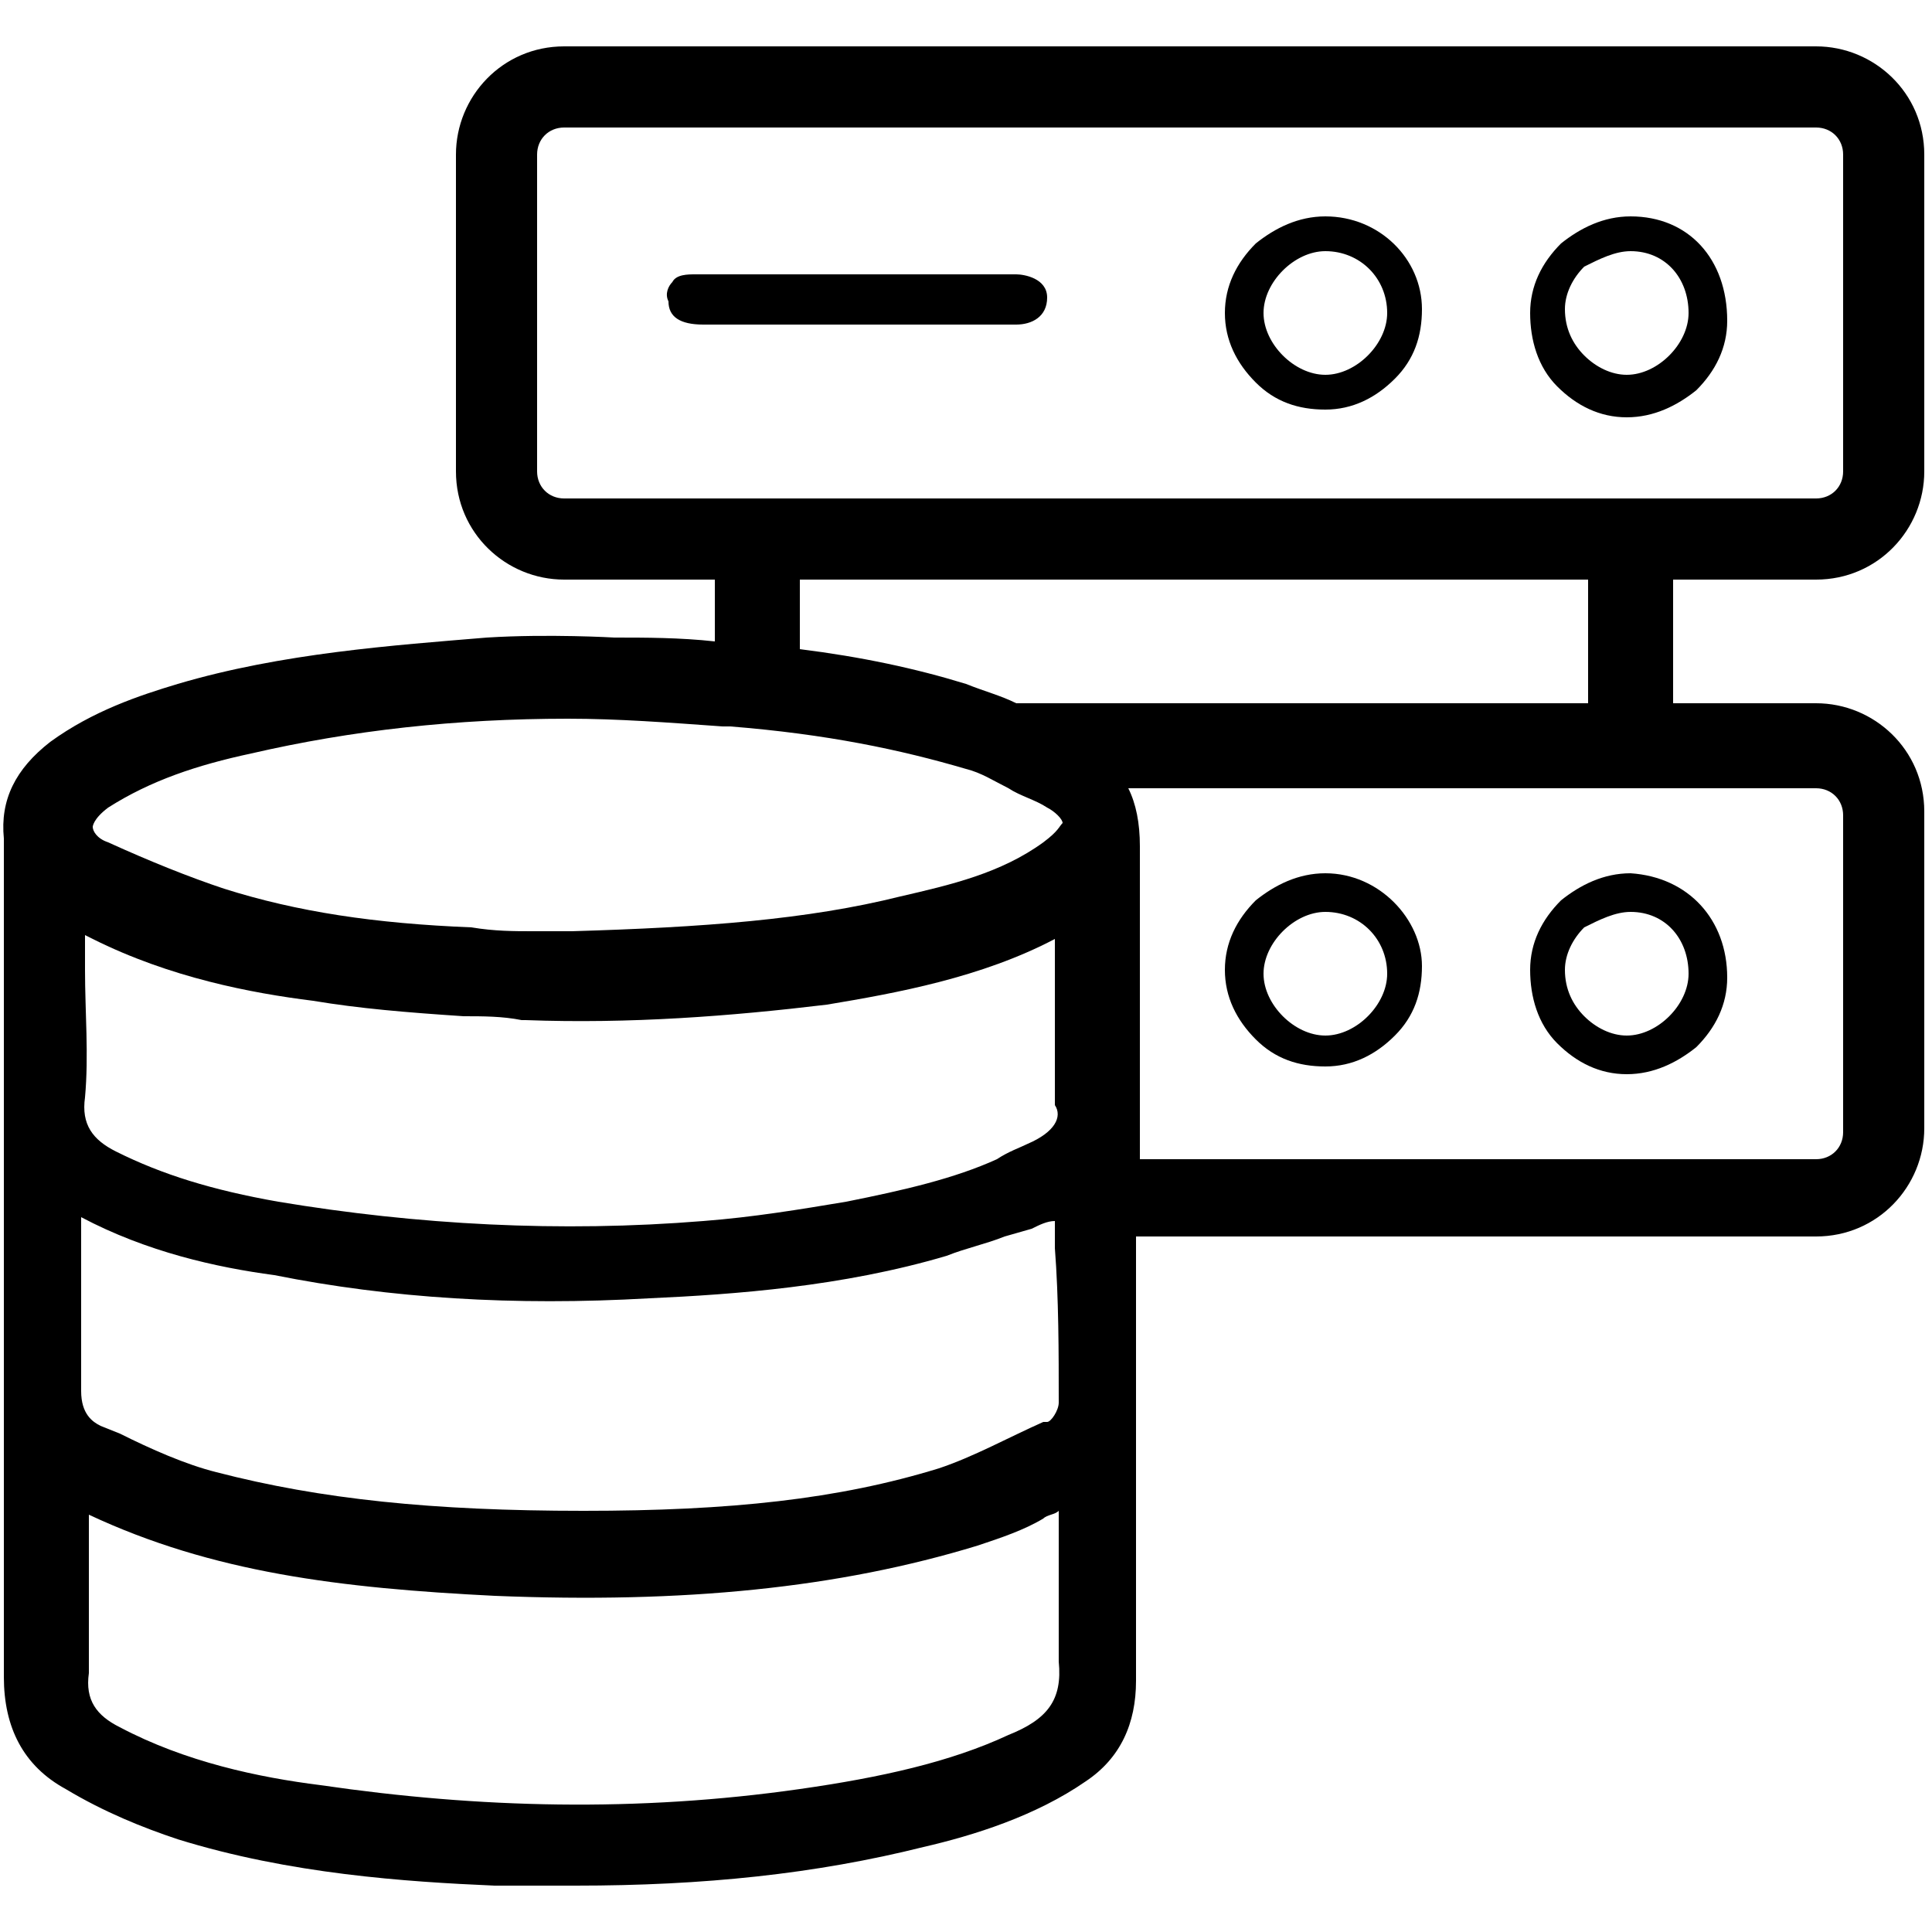 <?xml version="1.0" encoding="utf-8"?>
<!-- Generator: Adobe Illustrator 28.0.0, SVG Export Plug-In . SVG Version: 6.00 Build 0)  -->
<svg version="1.1" id="Layer_1" xmlns="http://www.w3.org/2000/svg" xmlns:xlink="http://www.w3.org/1999/xlink" x="0px" y="0px"
	 viewBox="0 0 50 50" style="enable-background:new 0 0 50 50;" xml:space="preserve">
<g>
	<path d="M42.2,23.6c0.9,0,1.5,0.7,1.5,1.6c0,0.4-0.2,0.8-0.5,1.1c-0.3,0.3-0.7,0.5-1.1,0.5c0,0,0,0,0,0c-0.4,0-0.8-0.2-1.1-0.5
		c-0.3-0.3-0.5-0.7-0.5-1.2c0-0.4,0.2-0.8,0.5-1.1C41.4,23.8,41.8,23.6,42.2,23.6C42.2,23.6,42.2,23.6,42.2,23.6 M42.2,22.6
		L42.2,22.6L42.2,22.6c-0.7,0-1.3,0.3-1.8,0.7c-0.5,0.5-0.8,1.1-0.8,1.8c0,0.7,0.2,1.4,0.7,1.9c0.5,0.5,1.1,0.8,1.8,0.8
		c0.7,0,1.3-0.3,1.8-0.7c0.5-0.5,0.8-1.1,0.8-1.8C44.7,23.8,43.7,22.7,42.2,22.6L42.2,22.6L42.2,22.6z"/>
	<path d="M34.3,23.6c0.9,0,1.6,0.7,1.6,1.6c0,0.4-0.2,0.8-0.5,1.1c-0.3,0.3-0.7,0.5-1.1,0.5c0,0,0,0,0,0c-0.4,0-0.8-0.2-1.1-0.5
		c-0.3-0.3-0.5-0.7-0.5-1.1c0-0.4,0.2-0.8,0.5-1.1C33.5,23.8,33.9,23.6,34.3,23.6C34.3,23.6,34.3,23.6,34.3,23.6 M34.3,22.6
		L34.3,22.6L34.3,22.6c-0.7,0-1.3,0.3-1.8,0.7c-0.5,0.5-0.8,1.1-0.8,1.8c0,0.7,0.3,1.3,0.8,1.8c0.5,0.5,1.1,0.7,1.8,0.7
		c0.7,0,1.3-0.3,1.8-0.8c0.5-0.5,0.7-1.1,0.7-1.8C36.8,23.8,35.7,22.6,34.3,22.6L34.3,22.6L34.3,22.6z"/>
	<path d="M42.2,6.5c0.9,0,1.5,0.7,1.5,1.6c0,0.4-0.2,0.8-0.5,1.1c-0.3,0.3-0.7,0.5-1.1,0.5c0,0,0,0,0,0c-0.4,0-0.8-0.2-1.1-0.5
		c-0.3-0.3-0.5-0.7-0.5-1.2c0-0.4,0.2-0.8,0.5-1.1C41.4,6.7,41.8,6.5,42.2,6.5C42.2,6.5,42.2,6.5,42.2,6.5 M42.2,5.6L42.2,5.6
		L42.2,5.6c-0.7,0-1.3,0.3-1.8,0.7c-0.5,0.5-0.8,1.1-0.8,1.8c0,0.7,0.2,1.4,0.7,1.9c0.5,0.5,1.1,0.8,1.8,0.8c0.7,0,1.3-0.3,1.8-0.7
		c0.5-0.5,0.8-1.1,0.8-1.8C44.7,6.7,43.7,5.6,42.2,5.6L42.2,5.6L42.2,5.6z"/>
	<path d="M34.3,6.5c0.9,0,1.6,0.7,1.6,1.6c0,0.4-0.2,0.8-0.5,1.1c-0.3,0.3-0.7,0.5-1.1,0.5c0,0,0,0,0,0c-0.4,0-0.8-0.2-1.1-0.5
		c-0.3-0.3-0.5-0.7-0.5-1.1c0-0.4,0.2-0.8,0.5-1.1C33.5,6.7,33.9,6.5,34.3,6.5C34.3,6.5,34.3,6.5,34.3,6.5 M34.3,5.6L34.3,5.6
		L34.3,5.6c-0.7,0-1.3,0.3-1.8,0.7c-0.5,0.5-0.8,1.1-0.8,1.8c0,0.7,0.3,1.3,0.8,1.8c0.5,0.5,1.1,0.7,1.8,0.7c0.7,0,1.3-0.3,1.8-0.8
		c0.5-0.5,0.7-1.1,0.7-1.8C36.8,6.7,35.7,5.6,34.3,5.6L34.3,5.6L34.3,5.6z"/>
	<path d="M26.3,7.1c-0.6,0-1.2,0-1.9,0h-4.2c-0.7,0-1.5,0-2.2,0c-0.2,0-0.5,0-0.6,0.2c-0.1,0.1-0.2,0.3-0.1,0.5
		c0,0.4,0.3,0.6,0.9,0.6c0.6,0,1.3,0,1.9,0l2.1,0l2.3,0c0.6,0,1.2,0,1.8,0c0.4,0,0.8-0.2,0.8-0.7C27.1,7.2,26.5,7.1,26.3,7.1z"/>
	<path d="M47,15c1.6,0,2.8-1.3,2.8-2.8V4c0-1.6-1.3-2.8-2.8-2.8H14.6c-1.6,0-2.8,1.3-2.8,2.8v8.2c0,1.6,1.3,2.8,2.8,2.8h3.9v1.6
		c-0.9-0.1-1.8-0.1-2.6-0.1c0,0-1.7-0.1-3.3,0c-2.4,0.2-5.3,0.4-8,1.2c-1,0.3-2.2,0.7-3.3,1.5c-0.9,0.7-1.3,1.5-1.2,2.5
		c0,0.6,0,1.2,0,1.8c0,0.3,0,0.6,0,0.8l0,1.5l0,12.1c0,0.6,0,1.1,0,1.7c0,1.3,0,2.6,0,3.8c0,1.3,0.5,2.3,1.6,2.9c1,0.6,2,1,2.9,1.3
		c2.9,0.9,5.9,1.1,8.2,1.2c0.7,0,1.4,0,2.1,0c3.3,0,6.2-0.3,9-1c1.3-0.3,2.9-0.8,4.2-1.7c0.9-0.6,1.3-1.5,1.3-2.6c0-2.7,0-5.4,0-8.1
		l0-3.4H47c1.6,0,2.8-1.3,2.8-2.8v-8.2c0-1.6-1.3-2.8-2.8-2.8h-3.7V15H47z M29.2,20.4H47c0.4,0,0.7,0.3,0.7,0.7v8.2
		c0,0.4-0.3,0.7-0.7,0.7H29.5l0-2.9c0-1.7,0-3.5,0-5.2C29.5,21.3,29.4,20.8,29.2,20.4z M41.1,15v3.2H26.3c-0.4-0.2-0.8-0.3-1.3-0.5
		c-1.3-0.4-2.7-0.7-4.3-0.9V15H41.1z M27,21.8c-1.1,0.8-2.4,1.1-3.7,1.4c-2.4,0.6-5.1,0.8-8.5,0.9c-0.2,0-0.4,0-0.6,0l-0.4,0
		c-0.5,0-1,0-1.6-0.1c-2.5-0.1-4.5-0.4-6.4-1c-0.9-0.3-1.9-0.7-3-1.2c-0.3-0.1-0.4-0.3-0.4-0.4c0,0,0-0.2,0.4-0.5
		c1.1-0.7,2.3-1.1,3.7-1.4c2.6-0.6,5.3-0.9,8.2-0.9c1.3,0,2.6,0.1,4,0.2l0.2,0c2.5,0.2,4.4,0.6,6.1,1.1c0.4,0.1,0.7,0.3,1.1,0.5
		c0.3,0.2,0.7,0.3,1,0.5c0.2,0.1,0.4,0.3,0.4,0.4C27.4,21.4,27.4,21.5,27,21.8z M27.4,36.3c0,0.2-0.2,0.5-0.3,0.5l-0.1,0
		c-0.9,0.4-1.8,0.9-2.7,1.2c-2.6,0.8-5.4,1.1-9.2,1.1c-3.9,0-6.8-0.3-9.5-1c-0.8-0.2-1.7-0.6-2.5-1l-0.5-0.2
		c-0.2-0.1-0.5-0.3-0.5-0.9c0-1.1,0-2.1,0-3.2l0-1.3c1.7,0.9,3.5,1.3,5,1.5c3,0.6,6.2,0.8,9.7,0.6c2.2-0.1,5-0.3,7.7-1.1
		c0.5-0.2,1-0.3,1.5-0.5l0.7-0.2c0.2-0.1,0.4-0.2,0.6-0.2l0,0.7C27.4,33.6,27.4,35,27.4,36.3z M2.3,40.1c0-0.3,0-0.6,0-0.9
		c3.2,1.5,6.5,1.9,10.5,2.1c4.9,0.2,8.9-0.2,12.5-1.3c0.6-0.2,1.2-0.4,1.7-0.7c0.1-0.1,0.3-0.1,0.4-0.2c0,0.3,0,0.6,0,0.9
		c0,1,0,2,0,3c0.1,1-0.3,1.5-1.3,1.9c-1.5,0.7-3.3,1.1-5.4,1.4c-4.2,0.6-8.3,0.5-12.4-0.1c-1.6-0.2-3.5-0.6-5.2-1.5
		c-0.6-0.3-0.9-0.7-0.8-1.4C2.3,42.3,2.3,41.2,2.3,40.1z M26.6,29.6c-0.2,0.1-0.5,0.2-0.8,0.4c-1.1,0.5-2.4,0.8-3.9,1.1
		c-1.2,0.2-2.4,0.4-3.7,0.5c-3.7,0.3-7.4,0.1-11-0.5c-1.7-0.3-3-0.7-4.2-1.3c-0.6-0.3-0.9-0.7-0.8-1.4c0.1-1.1,0-2.2,0-3.3
		c0-0.3,0-0.6,0-0.9l0.2,0.1c2,1,4.1,1.4,5.7,1.6c1.2,0.2,2.4,0.3,3.9,0.4c0.5,0,1,0,1.5,0.1l0.1,0c2.7,0.1,5.3-0.1,7.8-0.4
		c1.8-0.3,4-0.7,5.9-1.7v3.6c0,0.1,0,0.1,0,0.2c0,0.2,0,0.4,0,0.5C27.5,28.9,27.3,29.3,26.6,29.6z M14.6,12.9
		c-0.4,0-0.7-0.3-0.7-0.7V4c0-0.4,0.3-0.7,0.7-0.7H47c0.4,0,0.7,0.3,0.7,0.7v8.2c0,0.4-0.3,0.7-0.7,0.7H14.6z"/>
</g>
</svg>
